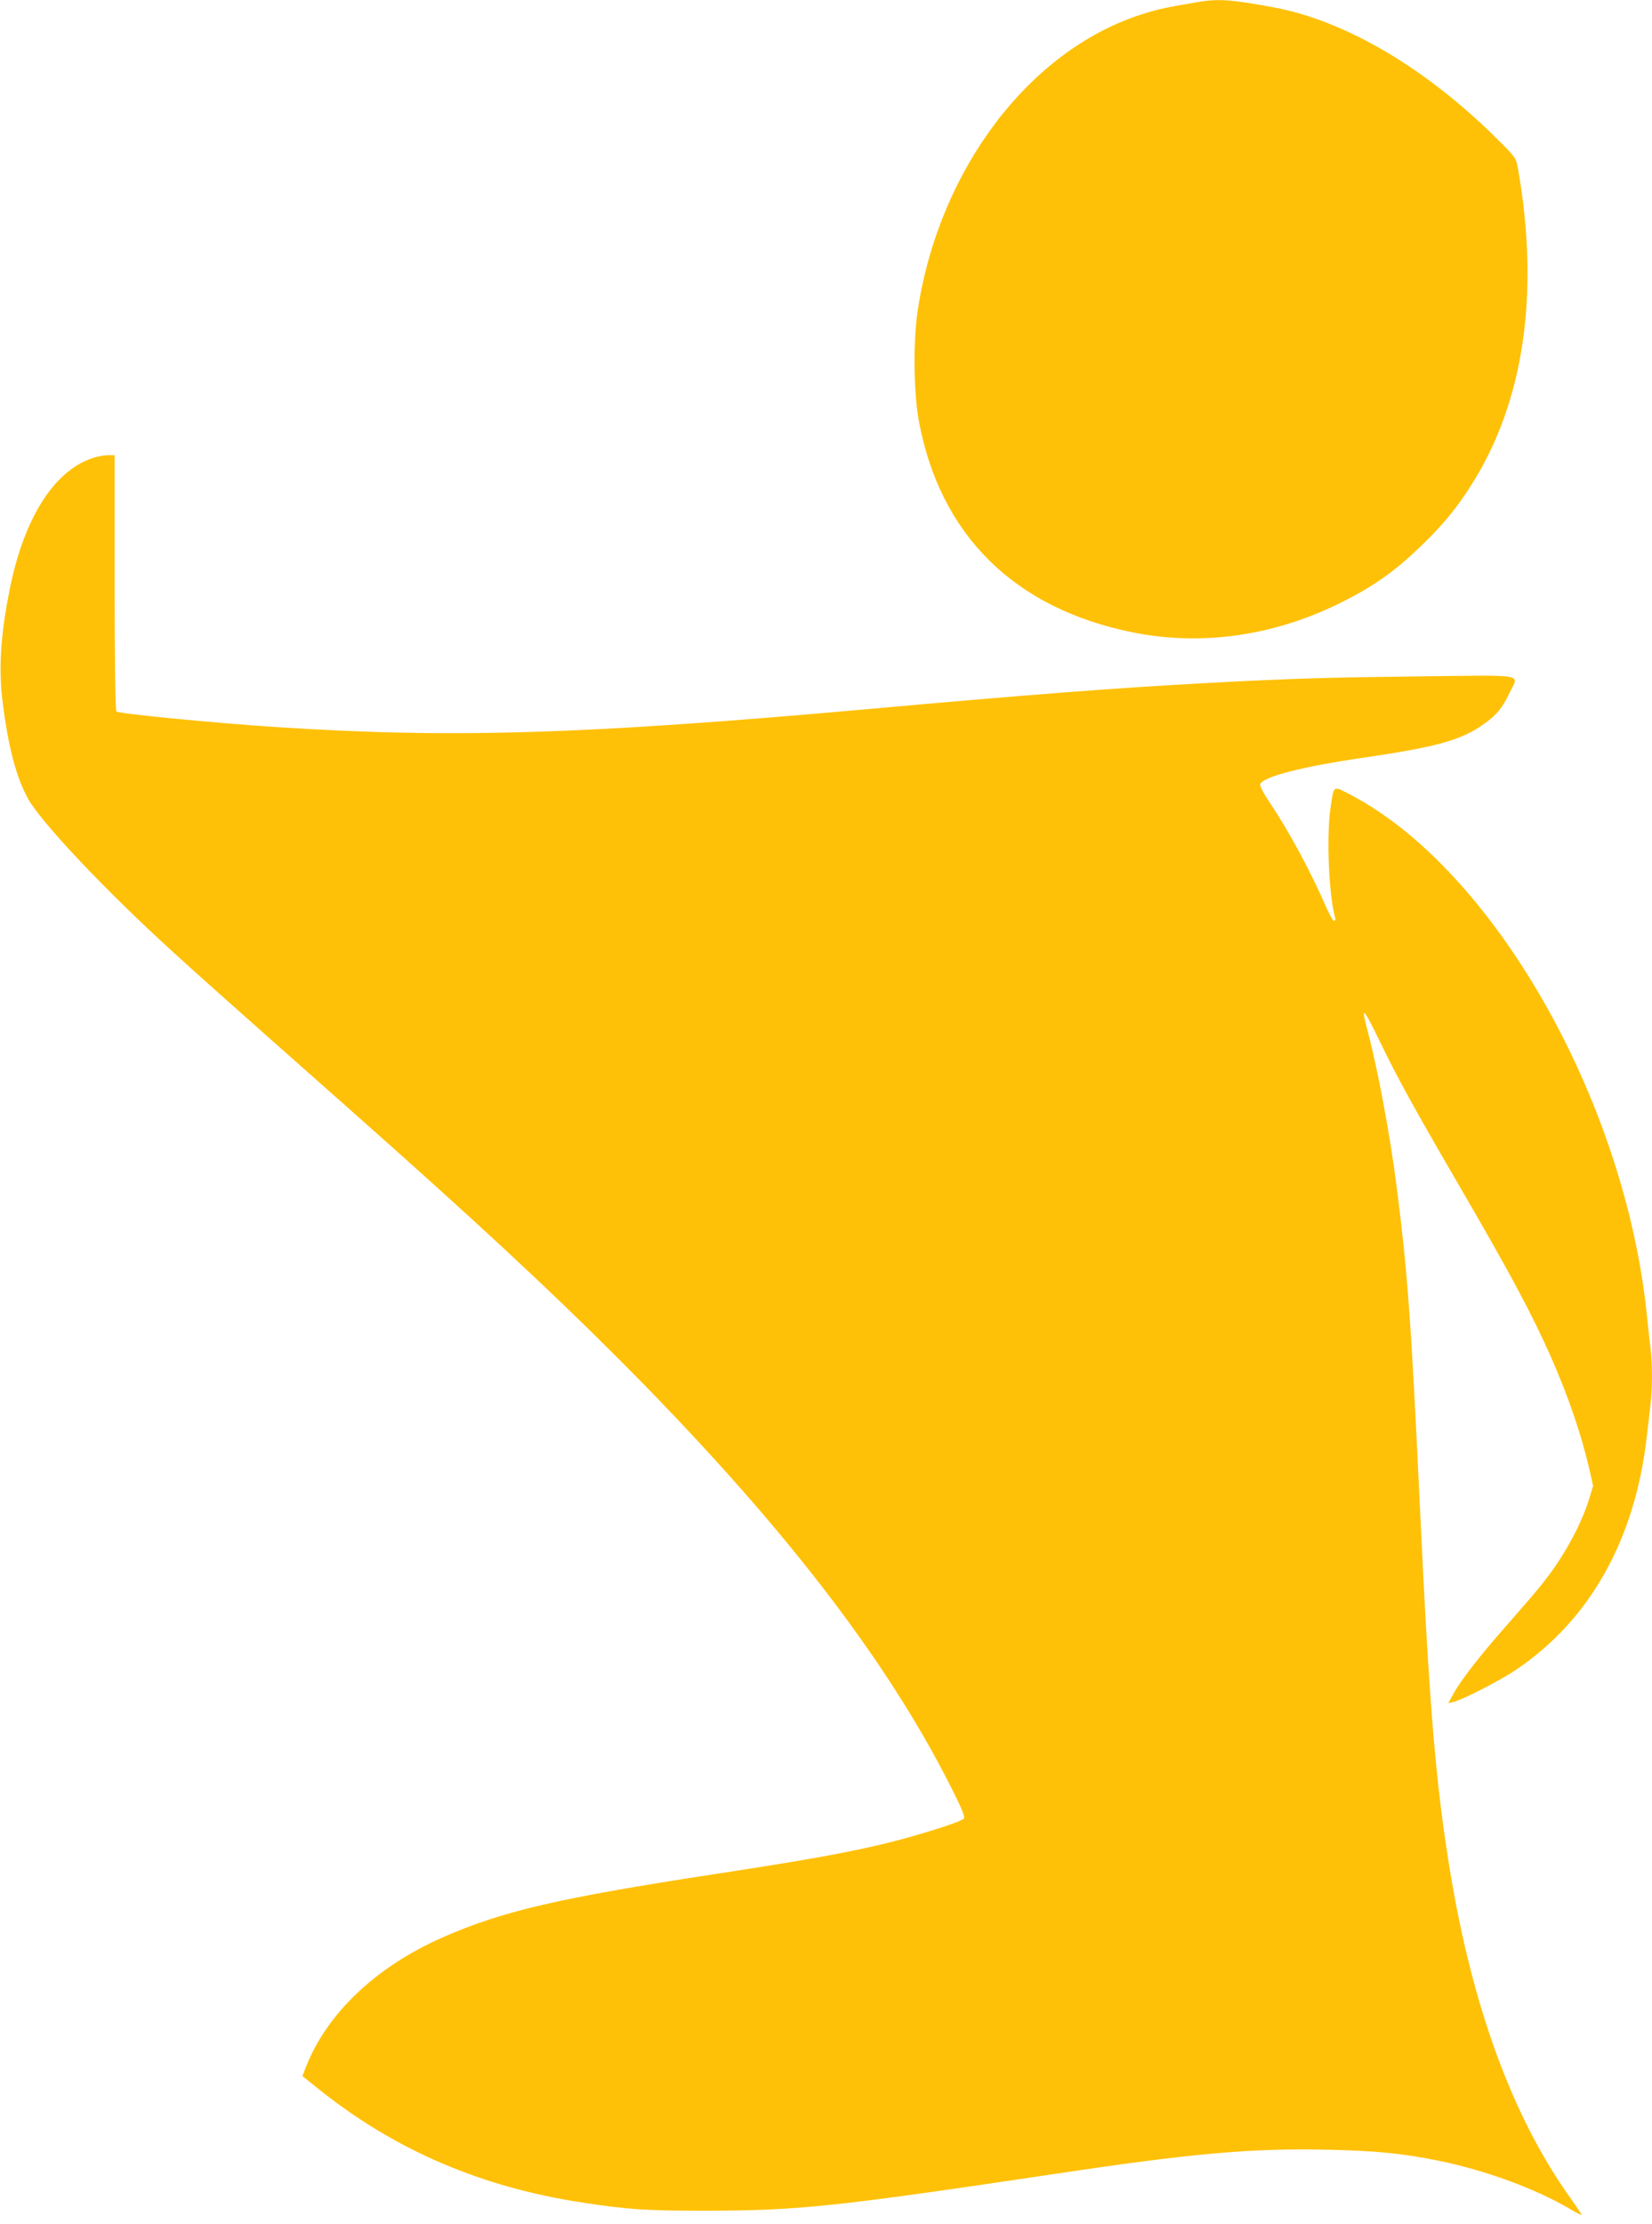 <?xml version="1.0" standalone="no"?>
<!DOCTYPE svg PUBLIC "-//W3C//DTD SVG 20010904//EN"
 "http://www.w3.org/TR/2001/REC-SVG-20010904/DTD/svg10.dtd">
<svg version="1.0" xmlns="http://www.w3.org/2000/svg"
 width="951pt" height="1280pt" viewBox="0 0 951 1280"
 preserveAspectRatio="xMidYMid meet">
<g transform="translate(0,1280) scale(0.1,-0.1)"
fill="#ffc107" stroke="none">
<path d="M6900 12789 c-185 -31 -245 -44 -338 -75 -641 -210 -1154 -890 -1278
-1694 -28 -175 -25 -476 5 -640 121 -659 550 -1083 1233 -1220 400 -80 819
-19 1204 175 184 92 303 177 452 320 125 120 213 226 296 360 299 475 390
1096 265 1812 -11 63 -13 66 -110 163 -415 415 -882 691 -1299 768 -238 44
-314 50 -430 31z"/>
<path d="M523 10160 c-218 -78 -387 -350 -467 -752 -53 -262 -65 -459 -41
-648 32 -260 80 -439 148 -560 80 -140 448 -529 827 -874 170 -155 271 -245
1040 -926 704 -624 1123 -1013 1525 -1415 924 -925 1543 -1722 1921 -2474 62
-122 80 -168 73 -178 -16 -19 -267 -98 -452 -143 -217 -53 -457 -96 -972 -175
-909 -139 -1231 -214 -1575 -365 -385 -169 -668 -438 -789 -747 l-20 -52 92
-74 c442 -354 942 -568 1532 -656 259 -39 356 -45 700 -45 534 1 736 22 2015
213 788 118 1127 148 1570 138 267 -6 424 -21 625 -62 271 -55 554 -158 754
-274 40 -24 74 -41 76 -39 1 1 -26 43 -61 92 -334 464 -569 1104 -698 1896
-81 497 -118 935 -171 2065 -51 1086 -71 1364 -135 1865 -38 297 -108 673
-165 888 -43 161 -30 151 70 -56 101 -208 187 -365 438 -797 311 -534 433
-762 547 -1019 99 -225 177 -453 221 -650 l20 -88 -25 -82 c-32 -104 -98 -237
-173 -351 -69 -104 -116 -161 -305 -376 -151 -171 -261 -313 -303 -391 l-28
-51 29 7 c54 13 269 123 359 184 425 285 686 747 754 1337 7 55 16 136 21 179
13 101 13 241 1 342 -6 43 -15 129 -21 189 -128 1237 -883 2560 -1706 2991
-102 53 -95 58 -115 -78 -24 -164 -9 -506 27 -630 3 -10 0 -18 -6 -18 -6 0
-25 33 -43 73 -95 217 -214 438 -329 610 -34 50 -57 95 -54 103 17 44 244 102
601 154 417 61 558 100 689 194 73 52 105 92 146 178 53 113 111 102 -522 95
-520 -6 -725 -12 -1198 -37 -512 -27 -1073 -70 -1970 -151 -1631 -146 -2391
-170 -3405 -104 -366 24 -903 76 -925 90 -6 4 -10 273 -10 741 l0 734 -42 0
c-24 -1 -67 -9 -95 -20z"/>
</g>
</svg>
